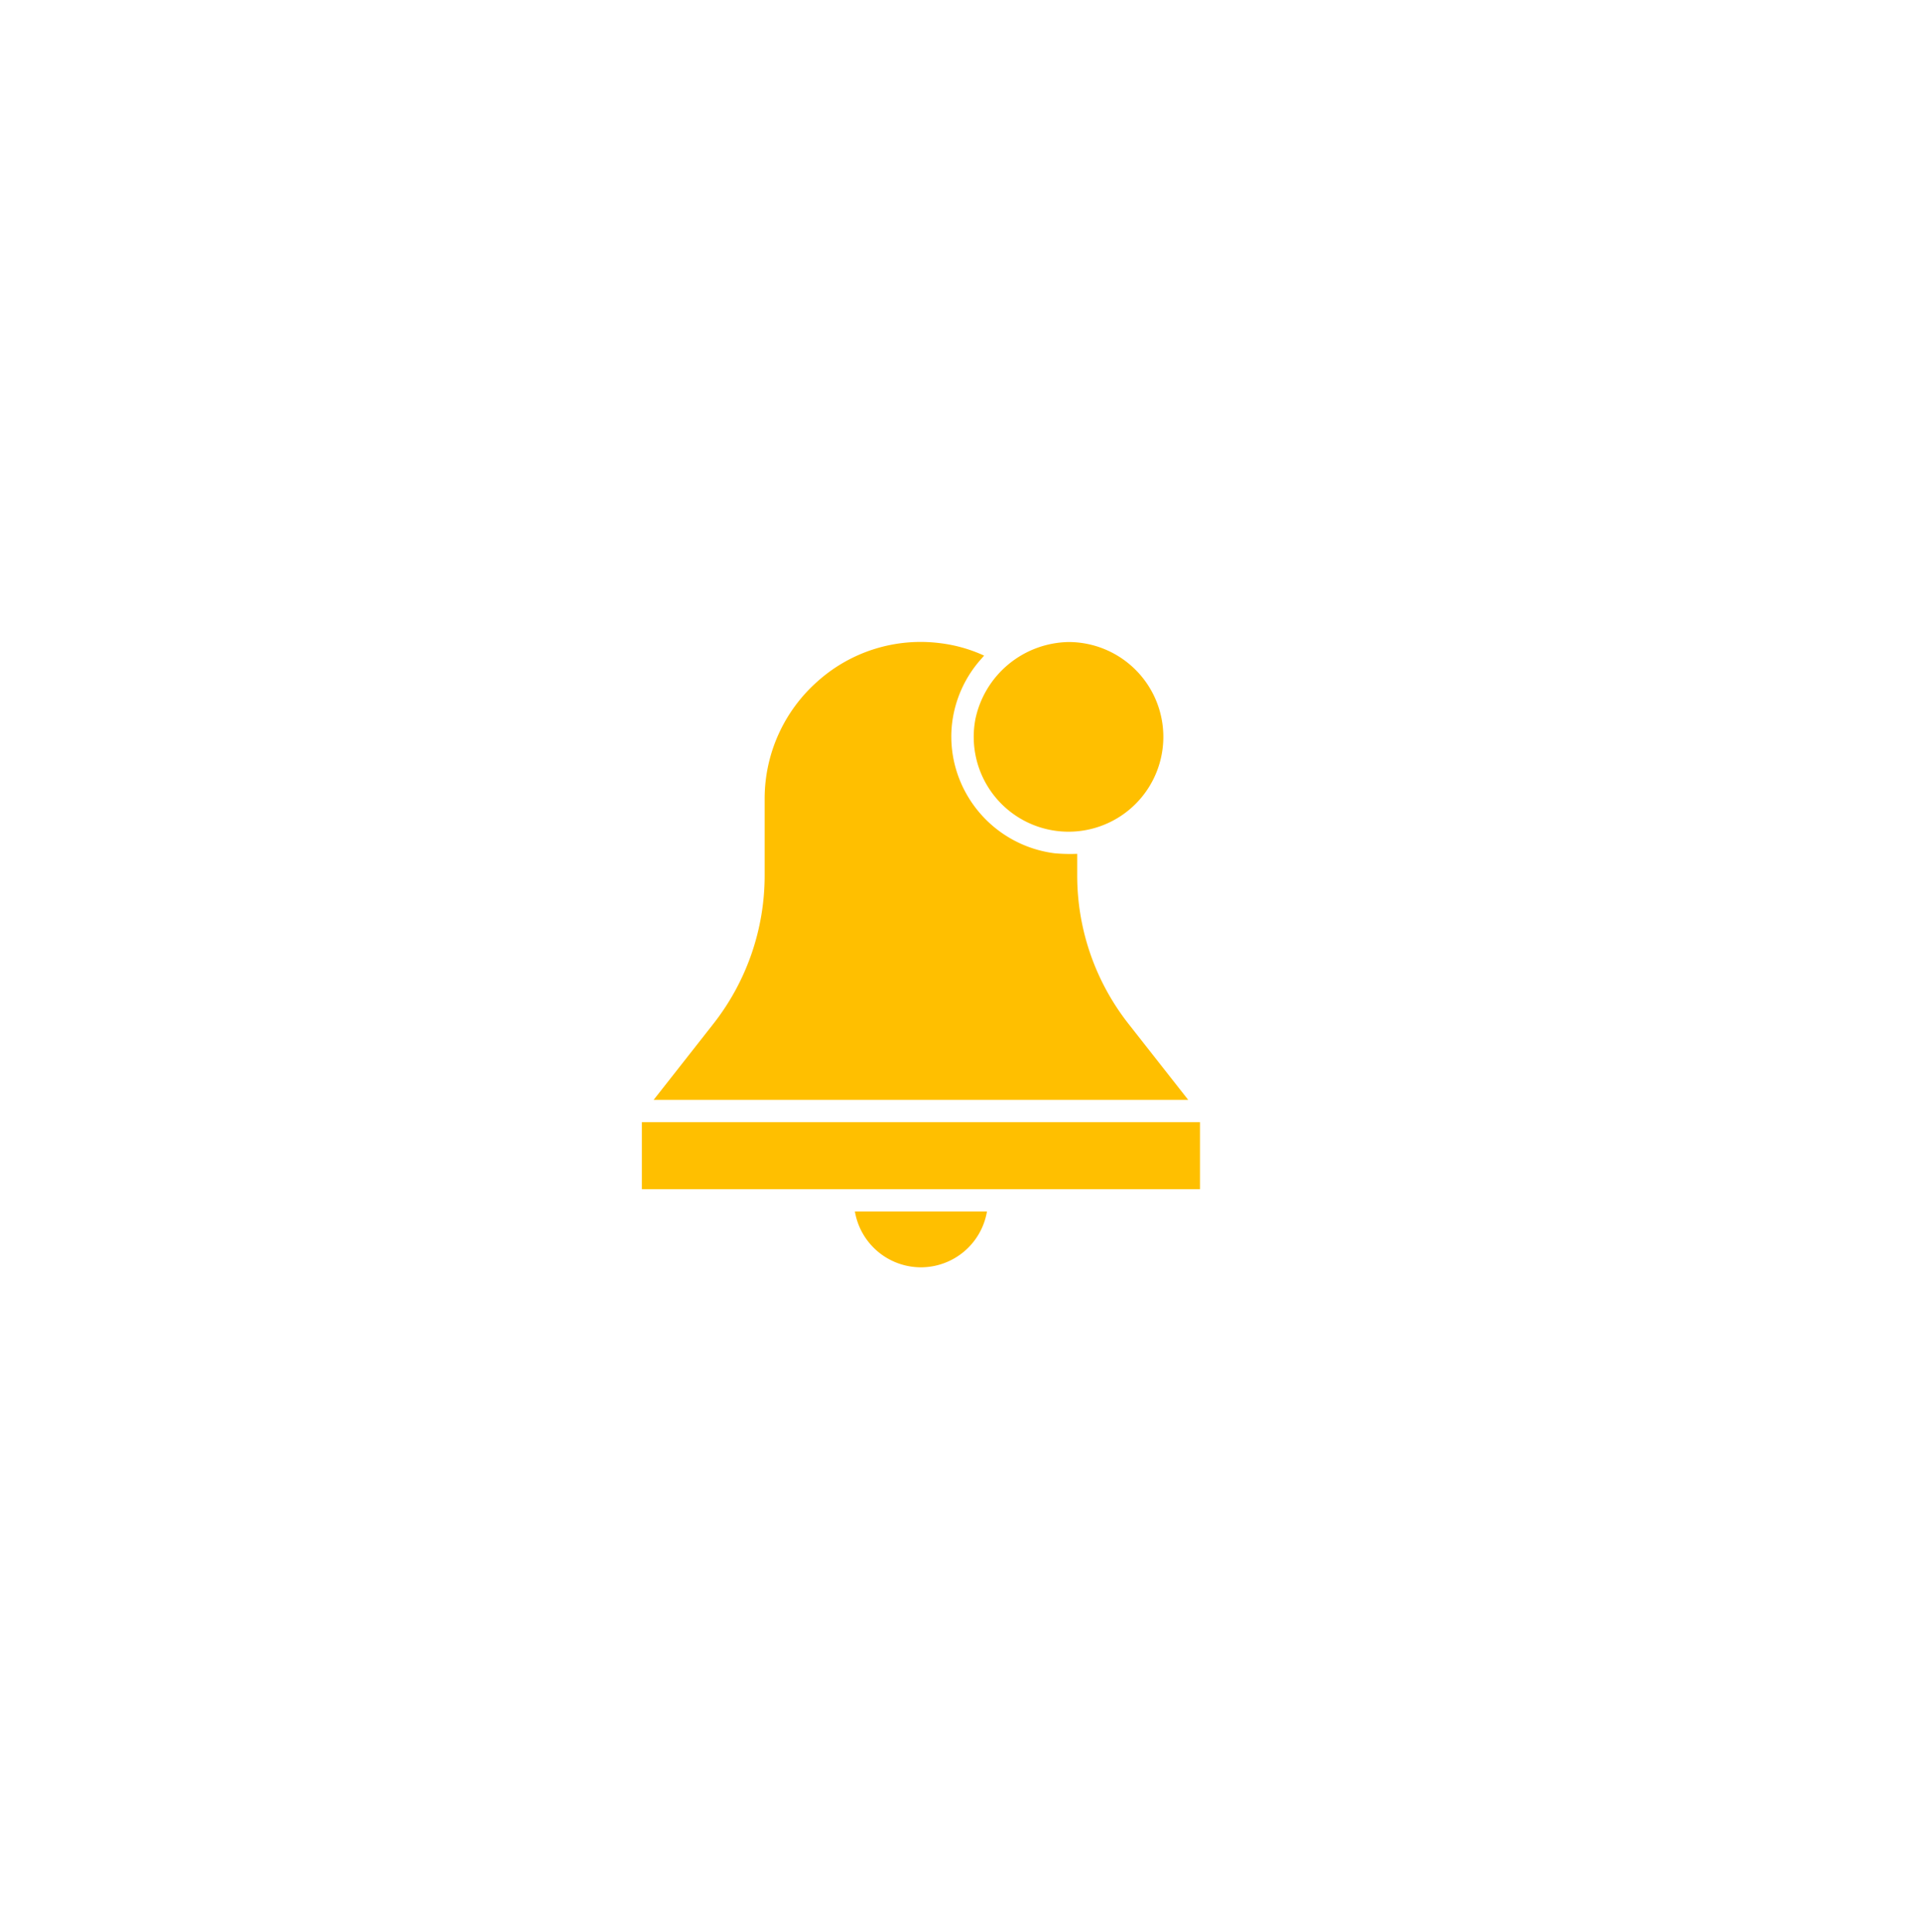 <svg xmlns="http://www.w3.org/2000/svg" width="172" height="173" viewBox="0 0 172 173"><defs><filter id="a" x="0" y="0" width="172" height="173" filterUnits="userSpaceOnUse"><feOffset dy="3"/><feGaussianBlur stdDeviation="11.5" result="blur"/><feFlood flood-opacity=".161"/><feComposite operator="in" in2="blur"/><feComposite in="SourceGraphic"/></filter></defs><g data-name="Group 2149"><g filter="url(#a)"><path data-name="Path 20617" d="M86 31.5c28.443 0 51.5 23.281 51.5 52s-23.057 52-51.5 52-51.5-23.281-51.5-52 23.057-52 51.5-52z" fill="#fff"/></g><g fill="#FFBF00"><path data-name="Path 2245" d="M95.717 57.502a8.688 8.688 0 00-8.332 6.876 8.493 8.493 0 108.332-6.876z"/><path data-name="Path 2246" d="M58.557 98.502h47.885l-5.369-6.833A21.5 21.5 0 0196.5 78.443V76.47a15.456 15.456 0 01-2.025-.049 10.6 10.6 0 01-8.959-8 10.4 10.4 0 01-.277-3.04c.01-.18.025-.359.045-.538a10.524 10.524 0 012.644-5.858c.08-.088.151-.18.234-.266a13.249 13.249 0 00-3.953-1.117 13.841 13.841 0 00-10.979 3.431 14.015 14.015 0 00-4.73 10.469v6.942a21.508 21.508 0 01-4.575 13.226z"/><path data-name="Path 2247" d="M57.5 106.502h50v-6h-50z"/><path data-name="Path 2248" d="M82.5 113.502a6.01 6.01 0 005.917-5H76.584a6.009 6.009 0 005.916 5z"/></g></g></svg>